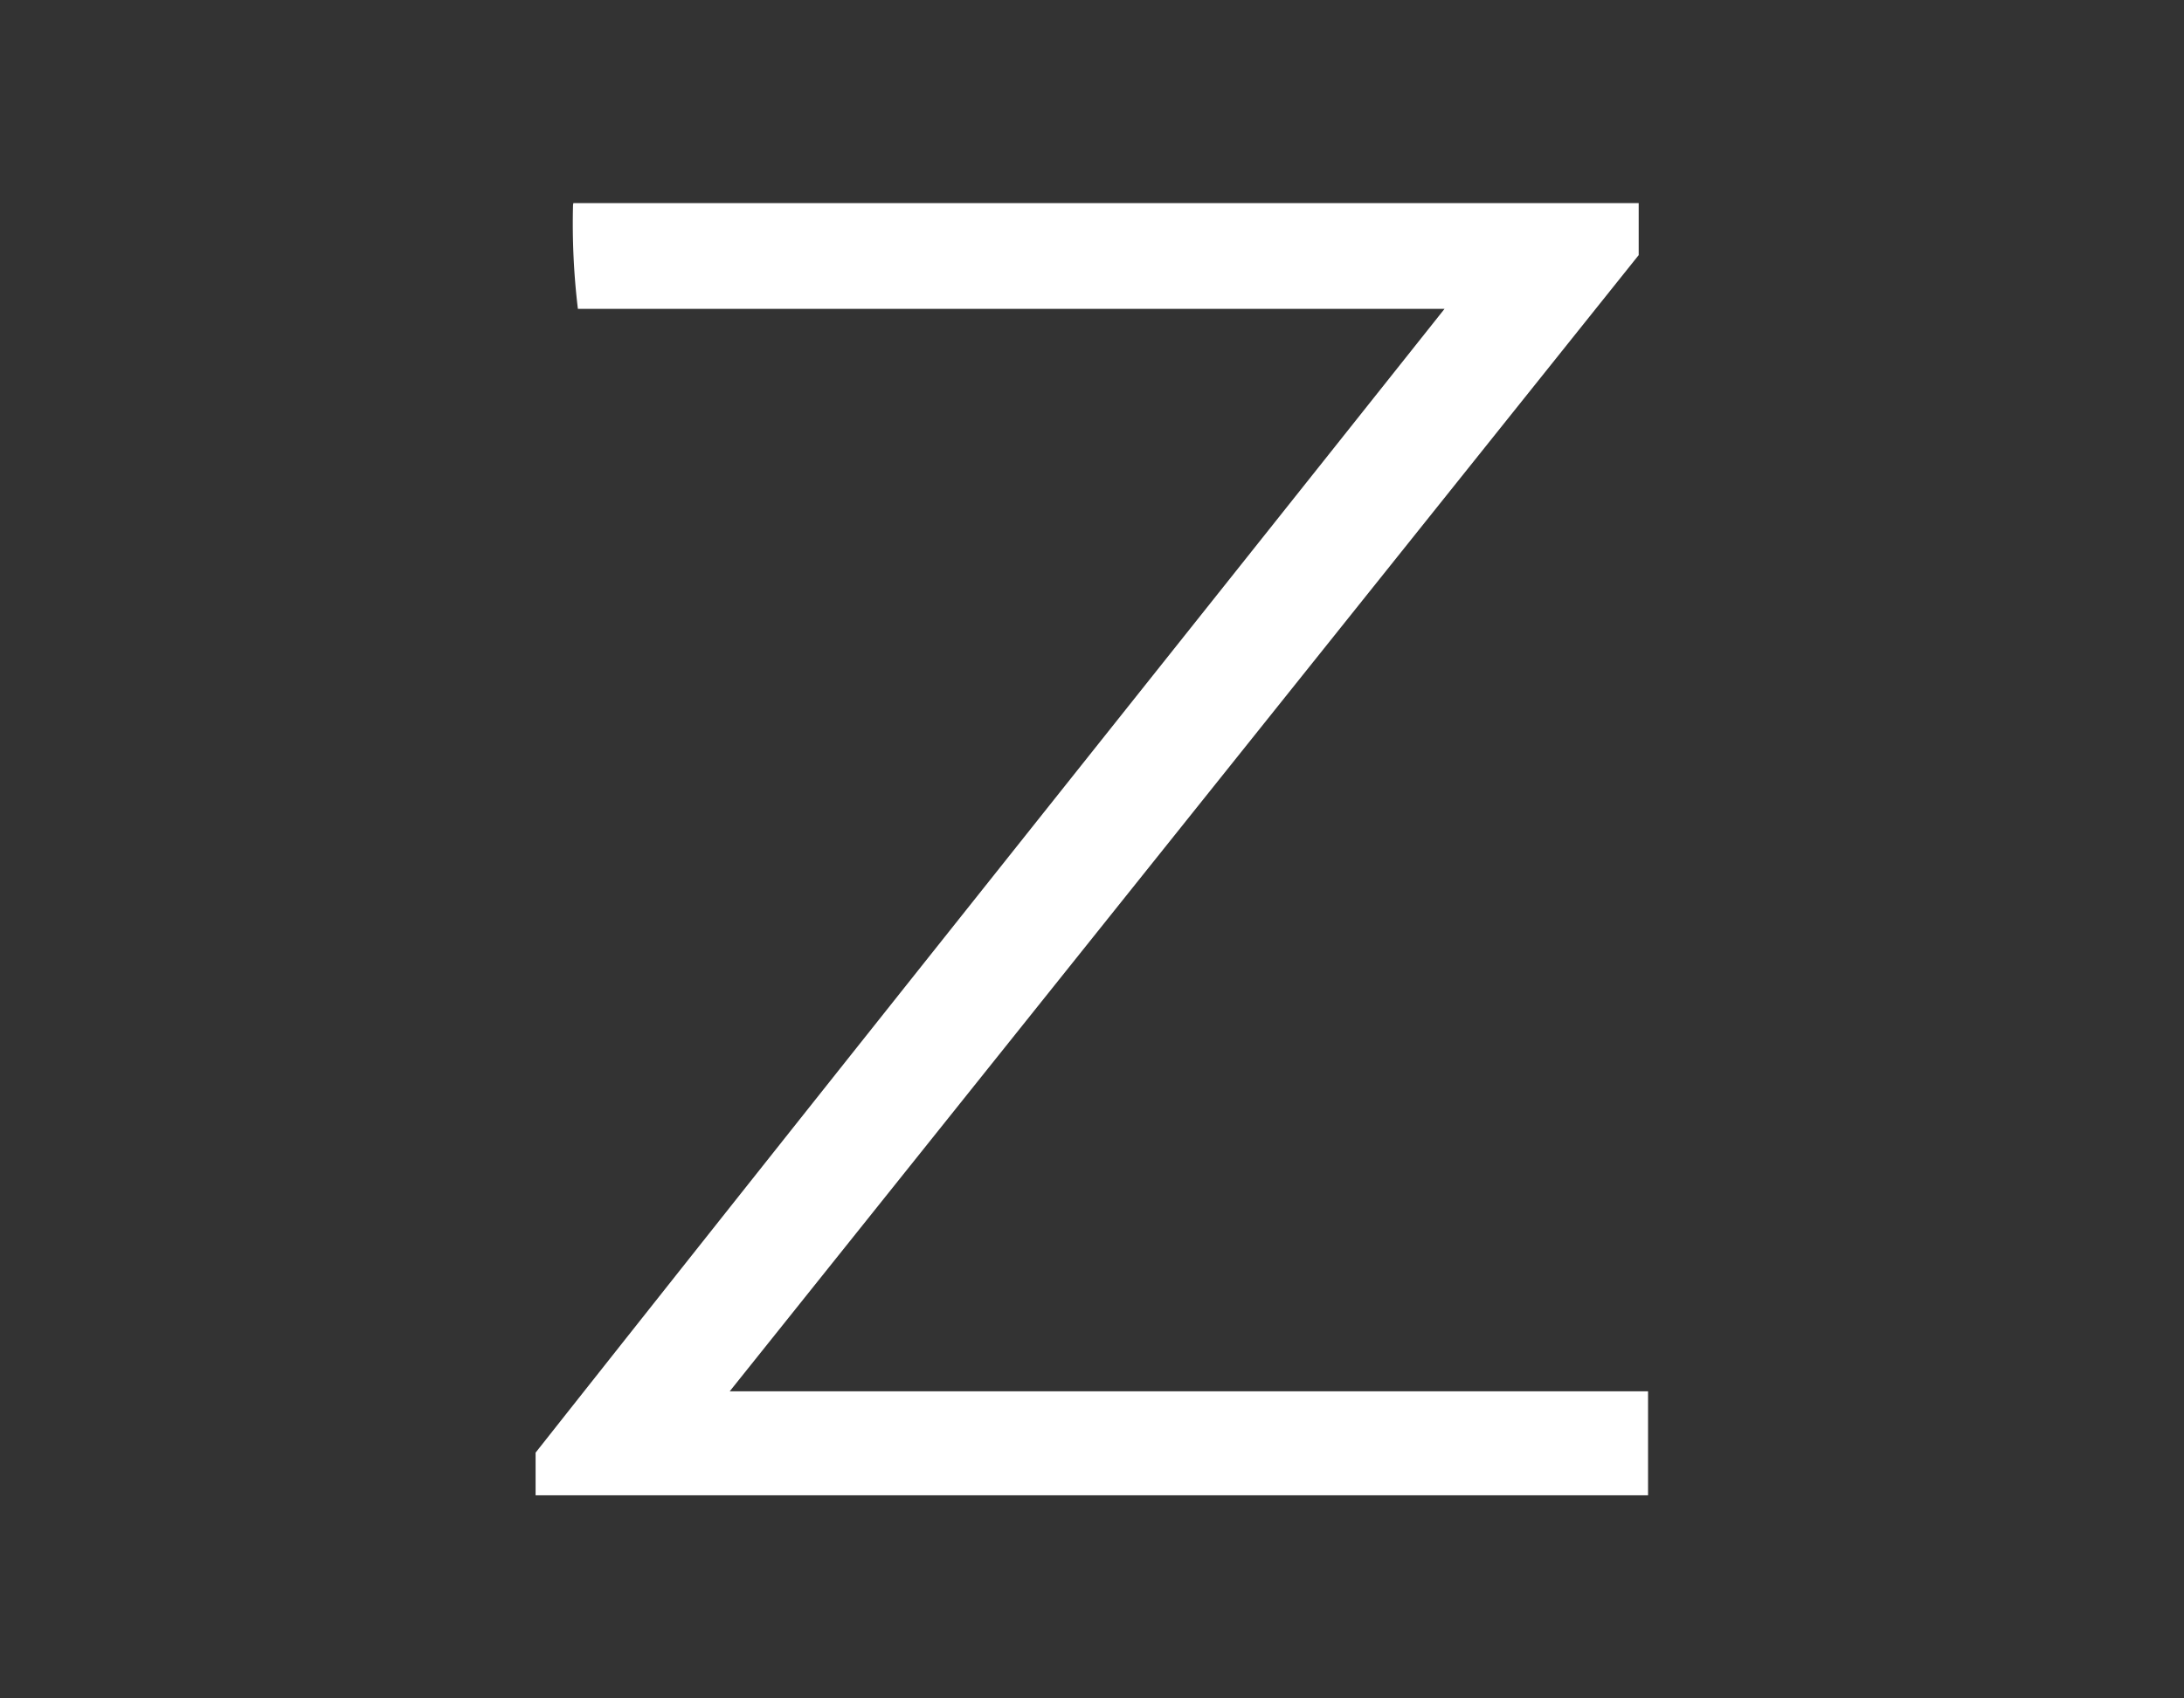 <svg xmlns="http://www.w3.org/2000/svg" viewBox="0 0 63 49"><rect x="0" y="0" width="63" height="49" fill="#333333" stroke="none"/><defs><style>.cls-1{fill:#fff;}</style></defs><title>Mini</title><g id="Layer_2" data-name="Layer 2"><path class="cls-1" d="M16.54,5.86H47.27v1.5L21.05,40.14H47.54v3H15.45V41.91c8.74-11.06,17.48-22,26.22-33h-25a20.54,20.54,0,0,1-.14-3Z"/></g></svg>